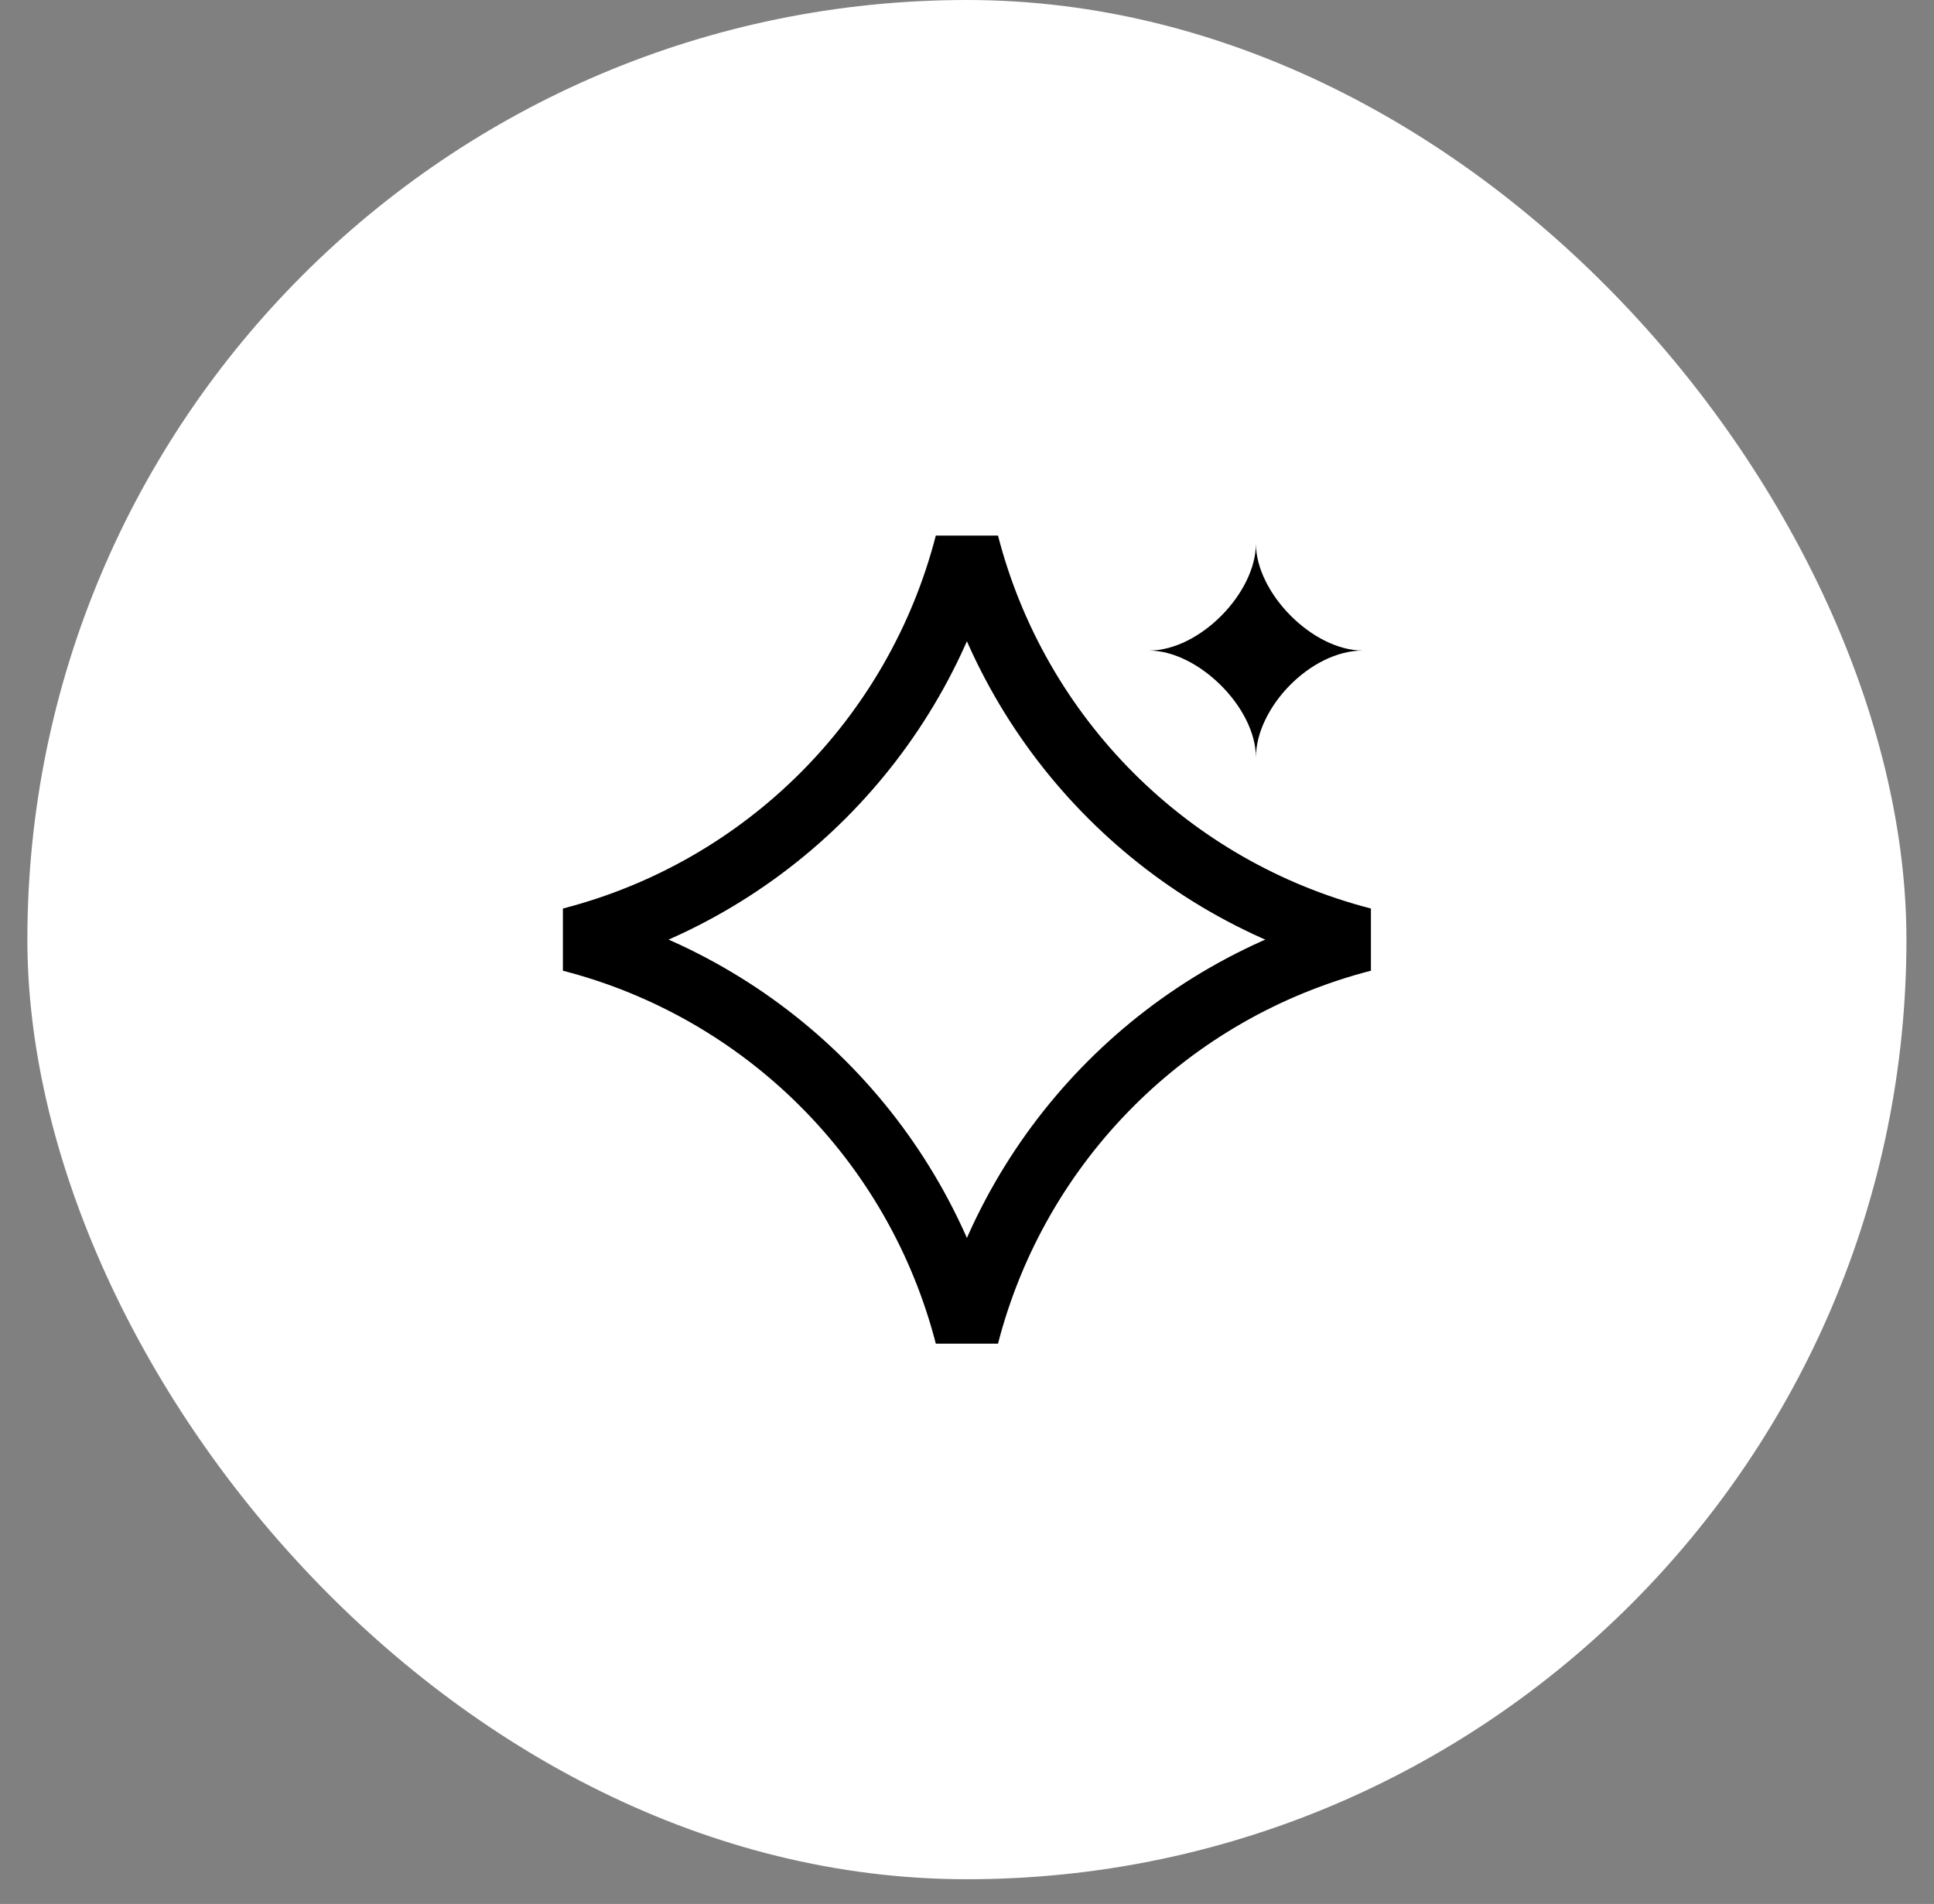 <?xml version="1.0" encoding="UTF-8"?> <svg xmlns="http://www.w3.org/2000/svg" width="64" height="63" viewBox="0 0 64 63" fill="none"><rect x="0" y="0" width="64" height="63" fill="#808080" stroke="none"/><rect x="0.906" width="62.182" height="62.182" rx="31.091" fill="white"></rect><path d="M31.997 17.987C33.655 24.414 38.674 29.433 45.101 31.091C38.674 32.749 33.655 37.768 31.997 44.195C30.339 37.768 25.32 32.749 18.893 31.091C25.32 29.433 30.339 24.414 31.997 17.987Z" stroke="black" stroke-width="2.125" stroke-linecap="round"></path><path d="M41.561 17.987C41.561 19.612 43.43 21.526 45.101 21.526C43.366 21.526 41.561 23.42 41.561 25.066C41.561 23.409 39.644 21.526 38.022 21.526C39.709 21.526 41.561 19.612 41.561 17.987Z" fill="black"></path></svg> 